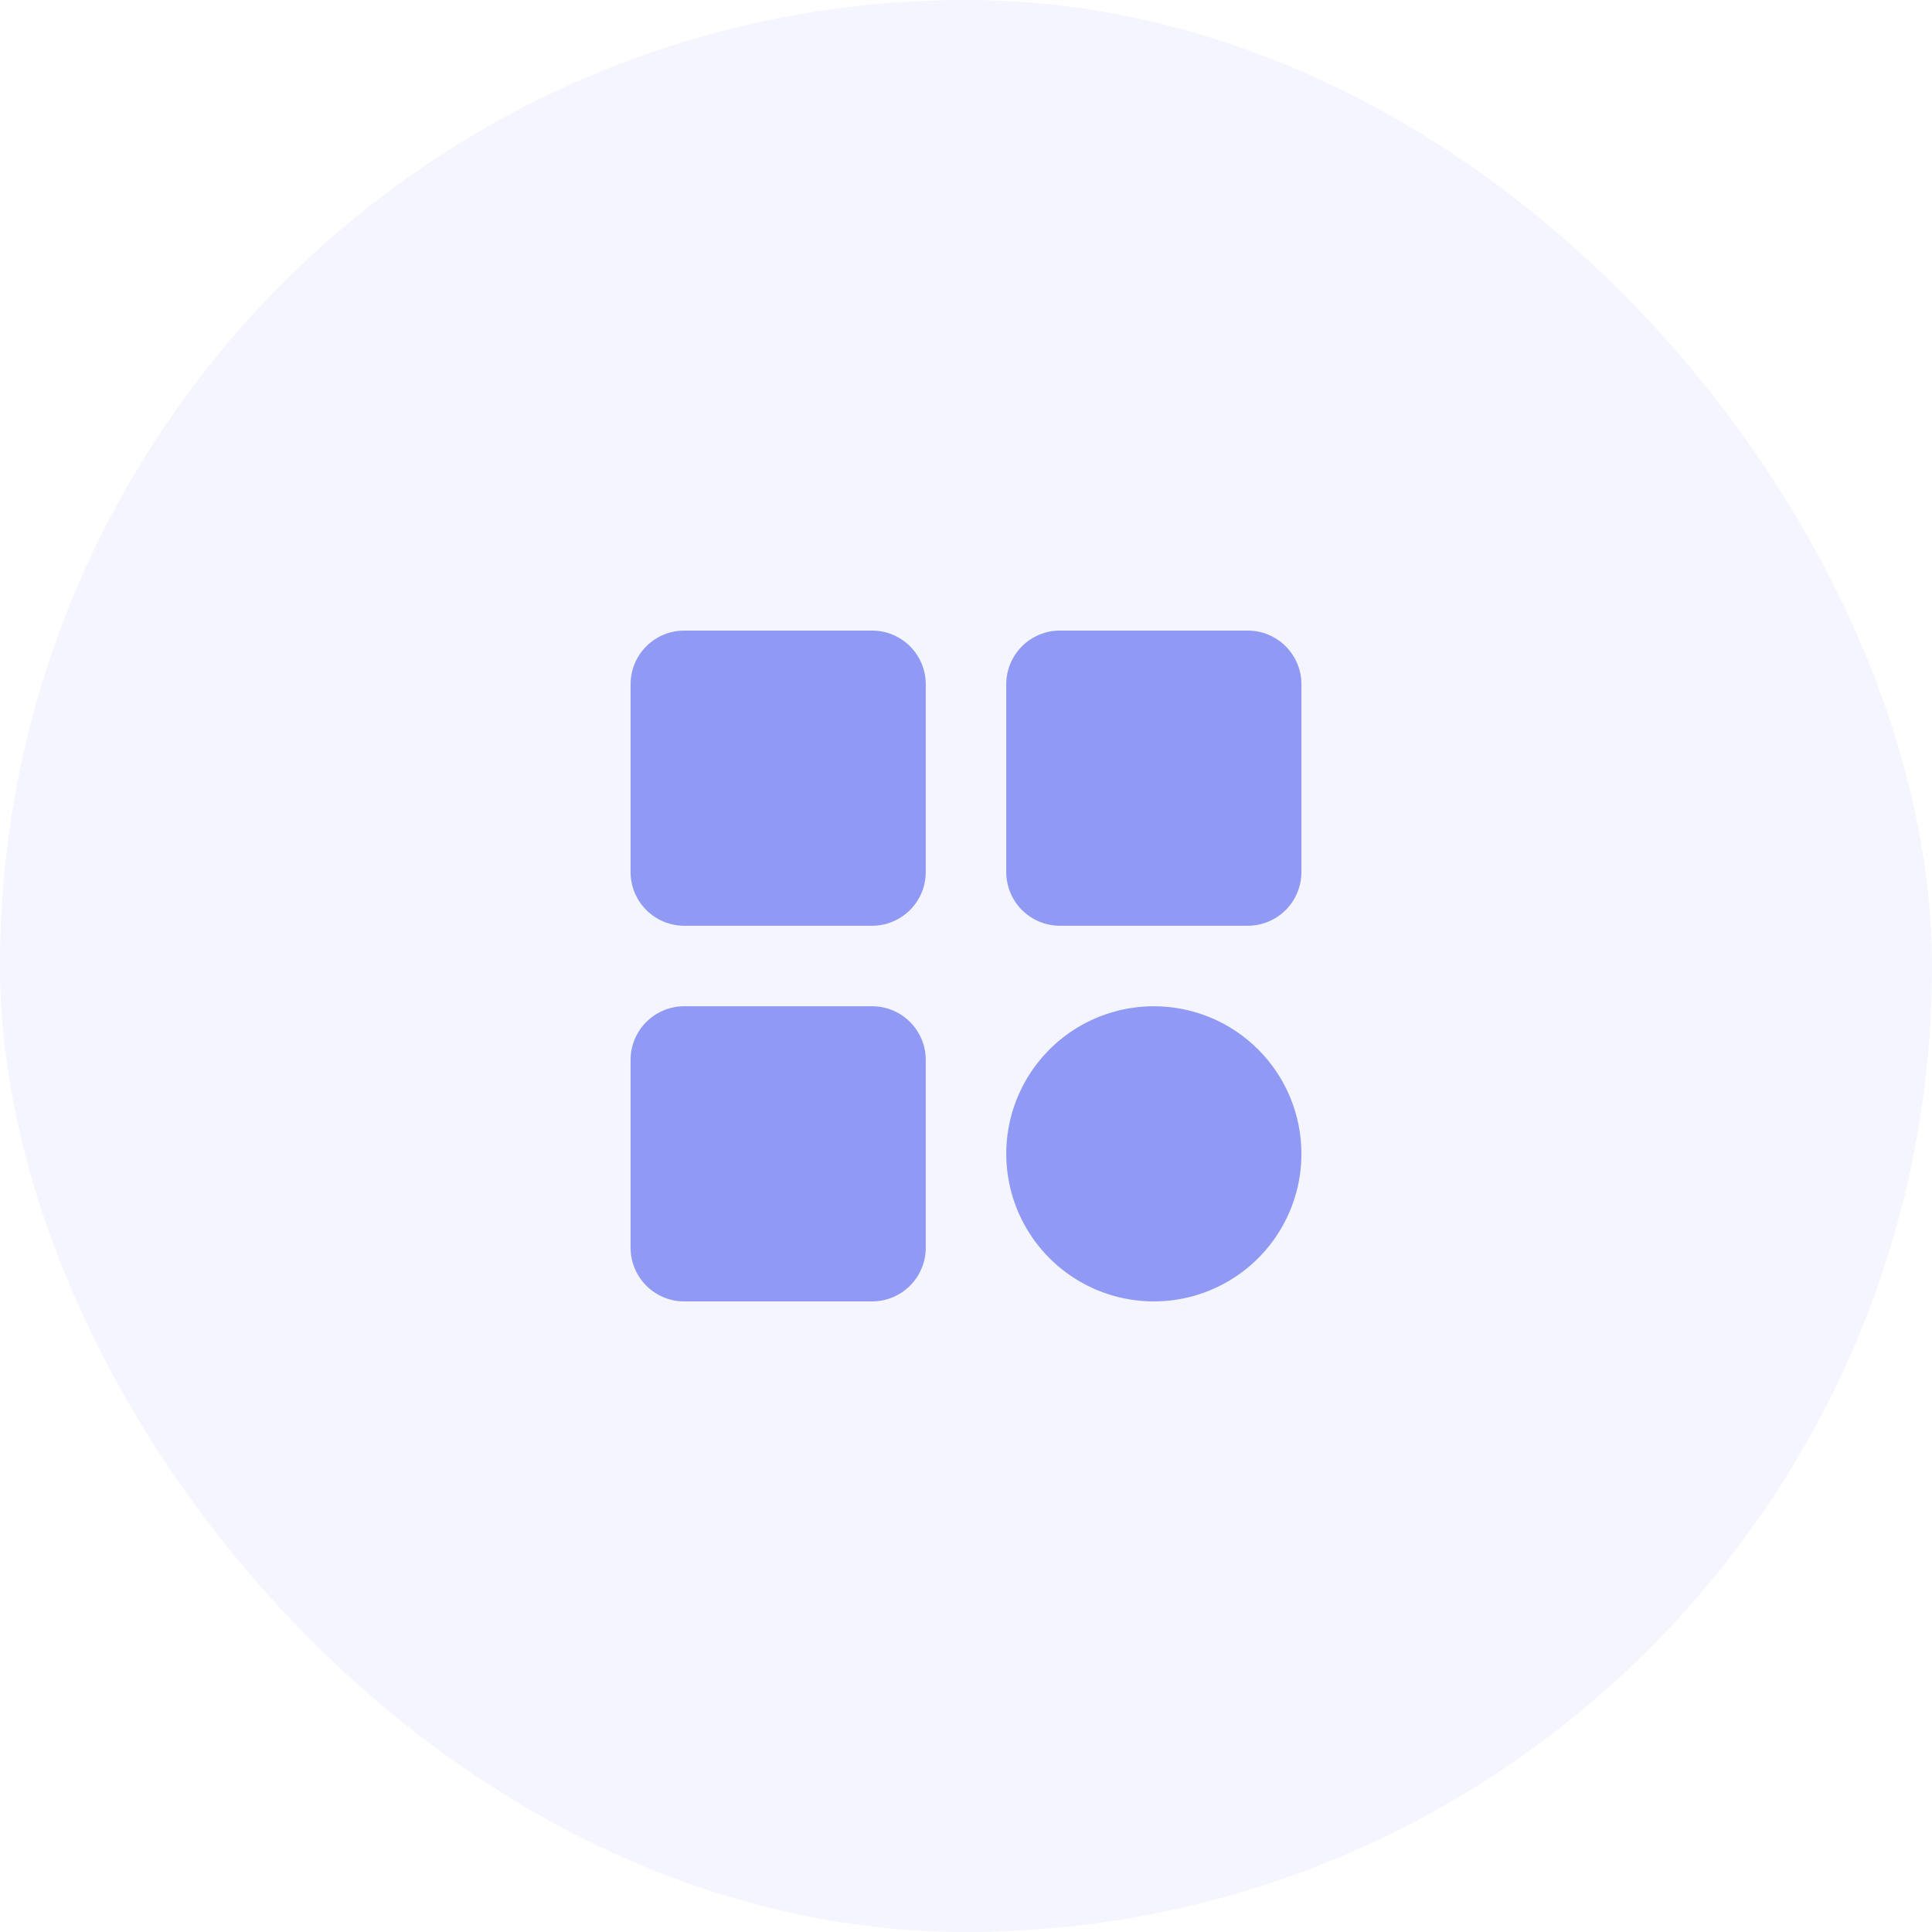<?xml version="1.0" encoding="UTF-8"?>
<svg xmlns="http://www.w3.org/2000/svg" width="72" height="72" viewBox="0 0 72 72" fill="none">
  <rect width="72" height="72" rx="36" fill="#909AF5" fill-opacity="0.1"></rect>
  <path d="M34.5 25.5V32.5C34.5 33.03 34.289 33.539 33.914 33.914C33.539 34.289 33.03 34.5 32.5 34.5H25.5C24.97 34.5 24.461 34.289 24.086 33.914C23.711 33.539 23.5 33.03 23.5 32.5V25.5C23.5 24.97 23.711 24.461 24.086 24.086C24.461 23.711 24.97 23.5 25.5 23.5H32.5C33.03 23.5 33.539 23.711 33.914 24.086C34.289 24.461 34.5 24.97 34.5 25.5ZM46.5 23.5H39.5C38.97 23.5 38.461 23.711 38.086 24.086C37.711 24.461 37.5 24.97 37.5 25.5V32.5C37.5 33.03 37.711 33.539 38.086 33.914C38.461 34.289 38.97 34.5 39.5 34.5H46.5C47.03 34.5 47.539 34.289 47.914 33.914C48.289 33.539 48.5 33.03 48.5 32.5V25.5C48.5 24.97 48.289 24.461 47.914 24.086C47.539 23.711 47.03 23.5 46.5 23.5ZM32.5 37.5H25.5C24.97 37.5 24.461 37.711 24.086 38.086C23.711 38.461 23.5 38.97 23.5 39.5V46.5C23.5 47.03 23.711 47.539 24.086 47.914C24.461 48.289 24.97 48.5 25.5 48.5H32.5C33.03 48.5 33.539 48.289 33.914 47.914C34.289 47.539 34.5 47.03 34.5 46.5V39.5C34.5 38.97 34.289 38.461 33.914 38.086C33.539 37.711 33.03 37.5 32.5 37.5ZM43 37.5C41.912 37.5 40.849 37.823 39.944 38.427C39.04 39.031 38.335 39.89 37.919 40.895C37.502 41.9 37.394 43.006 37.606 44.073C37.818 45.14 38.342 46.12 39.111 46.889C39.88 47.658 40.86 48.182 41.927 48.394C42.994 48.606 44.1 48.498 45.105 48.081C46.11 47.665 46.969 46.96 47.573 46.056C48.177 45.151 48.5 44.088 48.5 43C48.5 41.541 47.92 40.142 46.889 39.111C45.858 38.08 44.459 37.5 43 37.5Z" fill="#909AF5"></path>
</svg>

